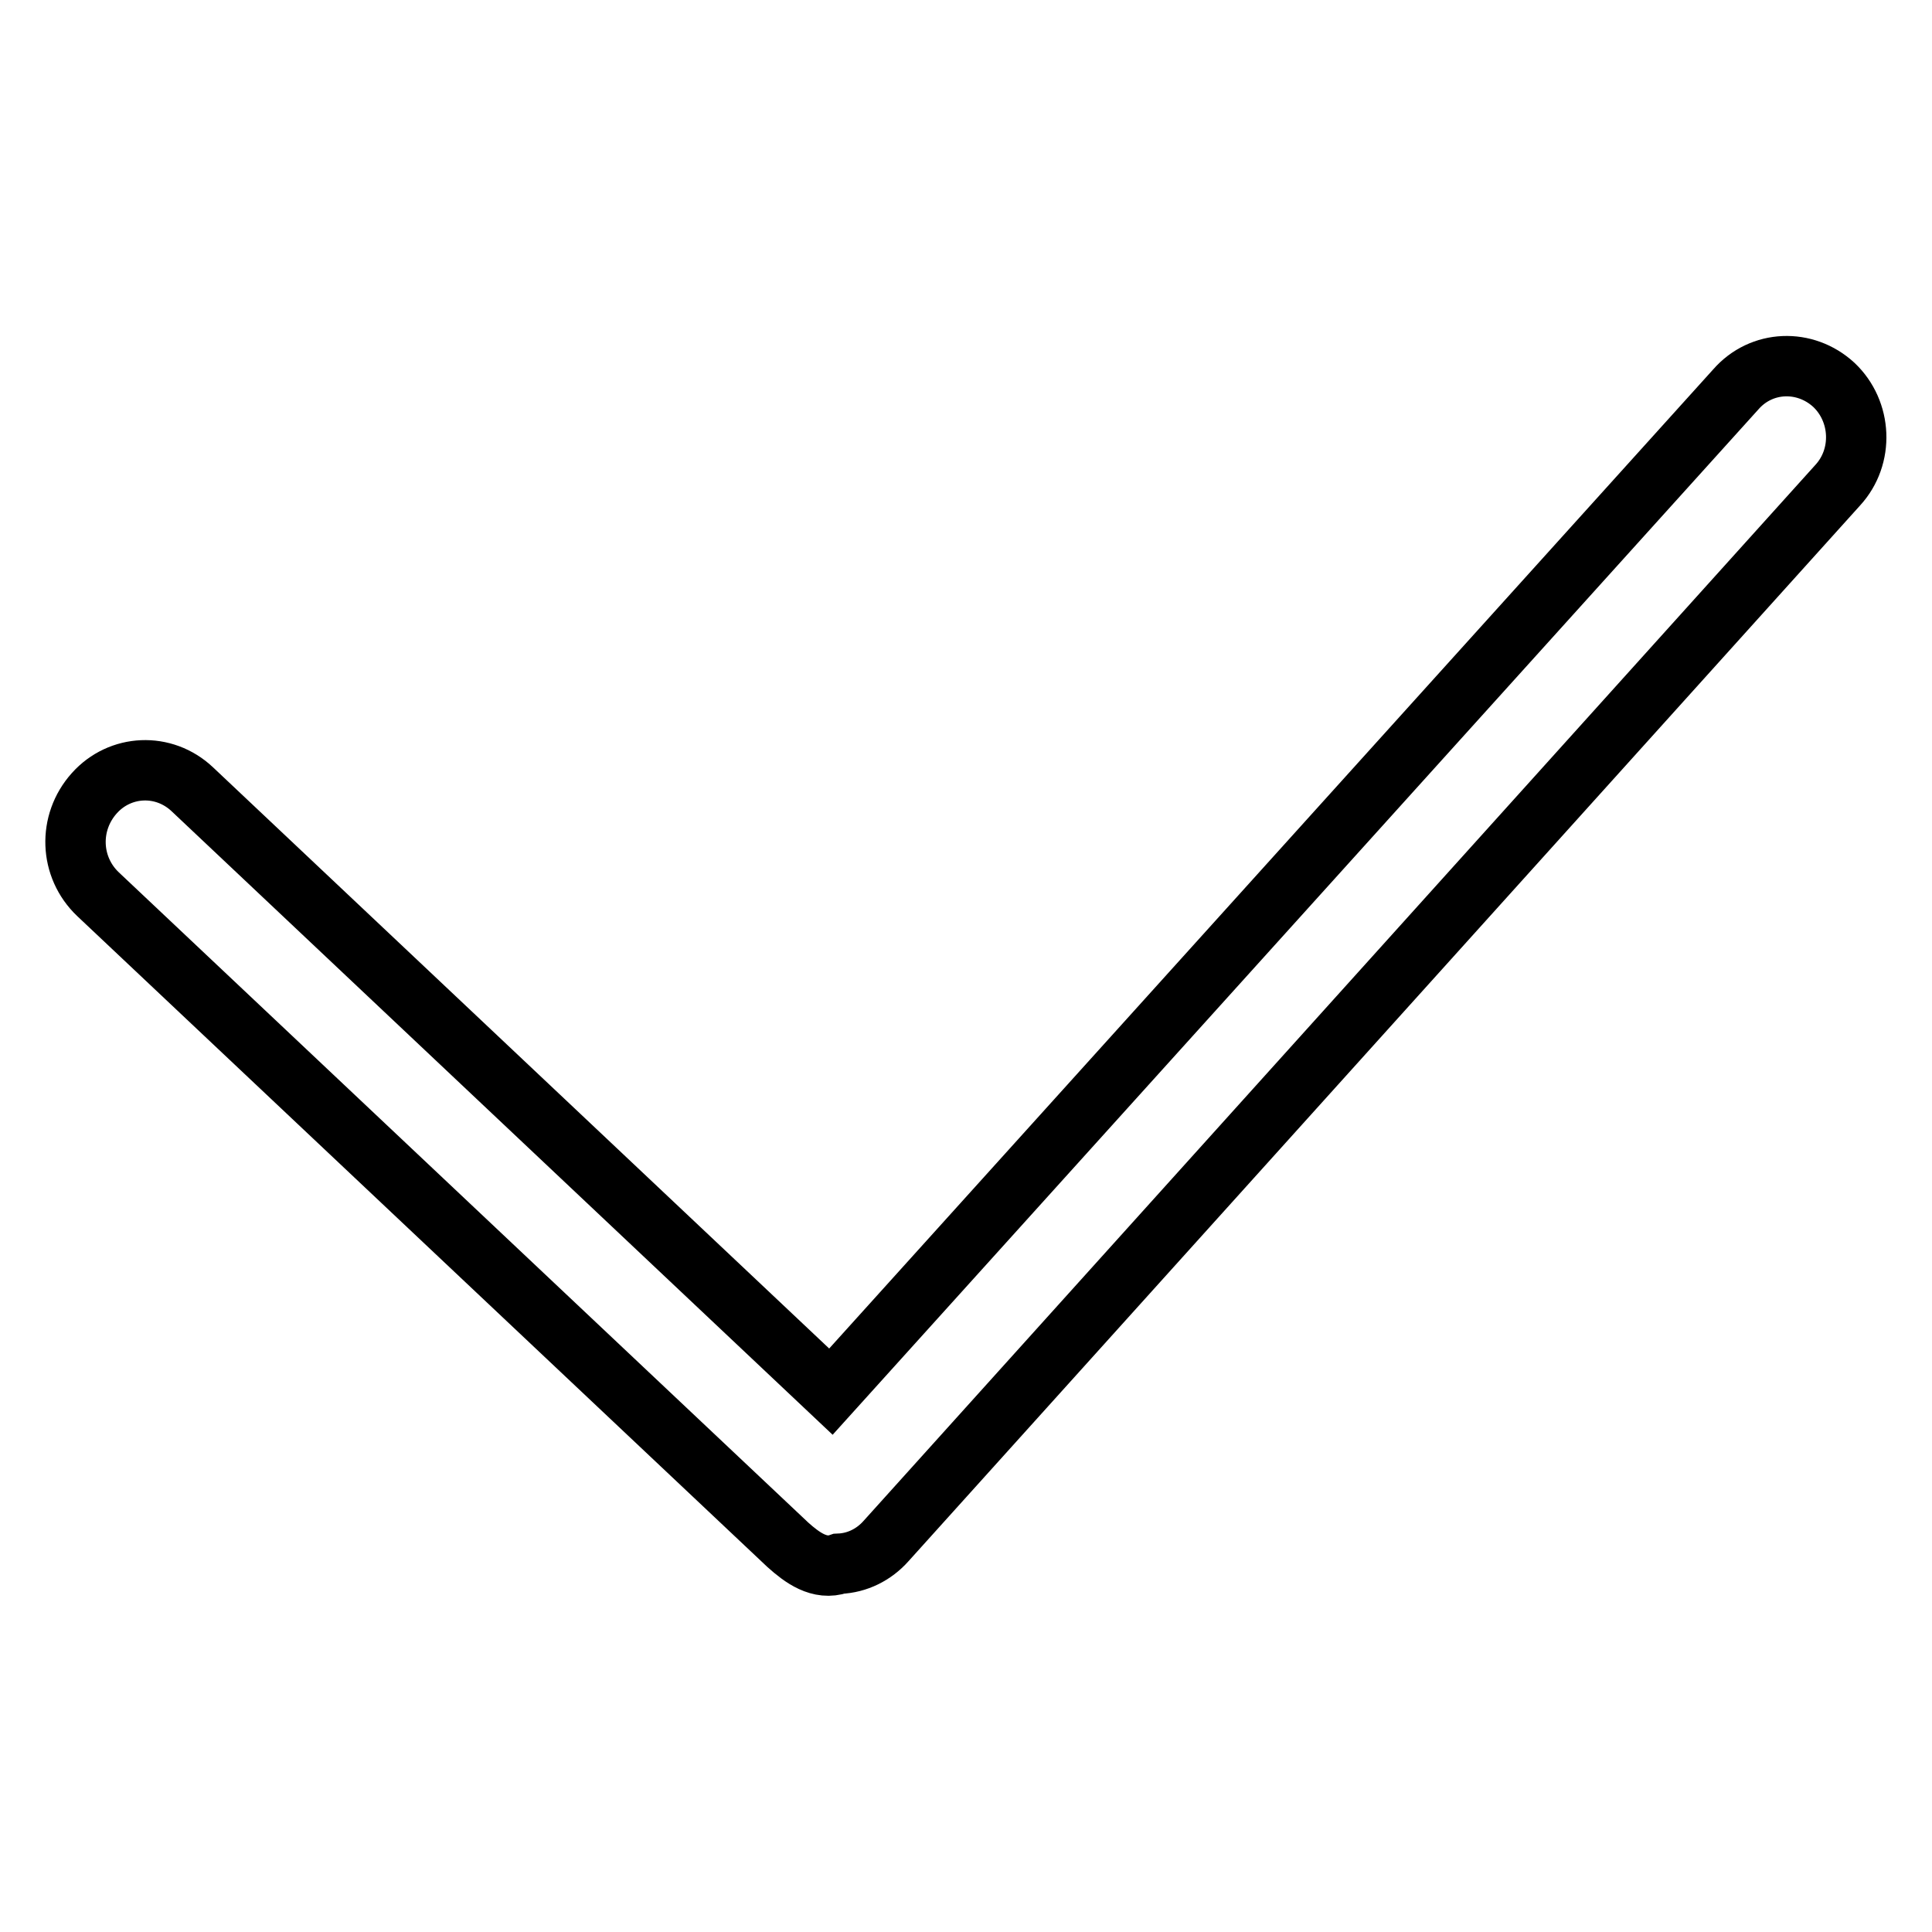 <?xml version="1.0" encoding="utf-8"?>
<!-- Svg Vector Icons : http://www.onlinewebfonts.com/icon -->
<!DOCTYPE svg PUBLIC "-//W3C//DTD SVG 1.1//EN" "http://www.w3.org/Graphics/SVG/1.1/DTD/svg11.dtd">
<svg version="1.1" xmlns="http://www.w3.org/2000/svg" xmlns:xlink="http://www.w3.org/1999/xlink" x="0px" y="0px" viewBox="0 0 256 256" enable-background="new 0 0 256 256" xml:space="preserve">
<g> <path stroke-width="8" fill-opacity="0" stroke="#000000"  d="M230,51.6L110.1,184.4l-84.6-79.8c-3.8-3.6-9.6-3.3-13,0.5C9,109,9.2,114.9,13,118.5l91.4,86.2 c1.9,1.7,4.2,3.4,6.8,2.5c2.4-0.1,4.6-1.2,6.2-3L243.5,64.3c3.5-3.8,3.2-9.8-0.5-13.3C239.2,47.5,233.4,47.7,230,51.6L230,51.6z"/></g>
</svg>